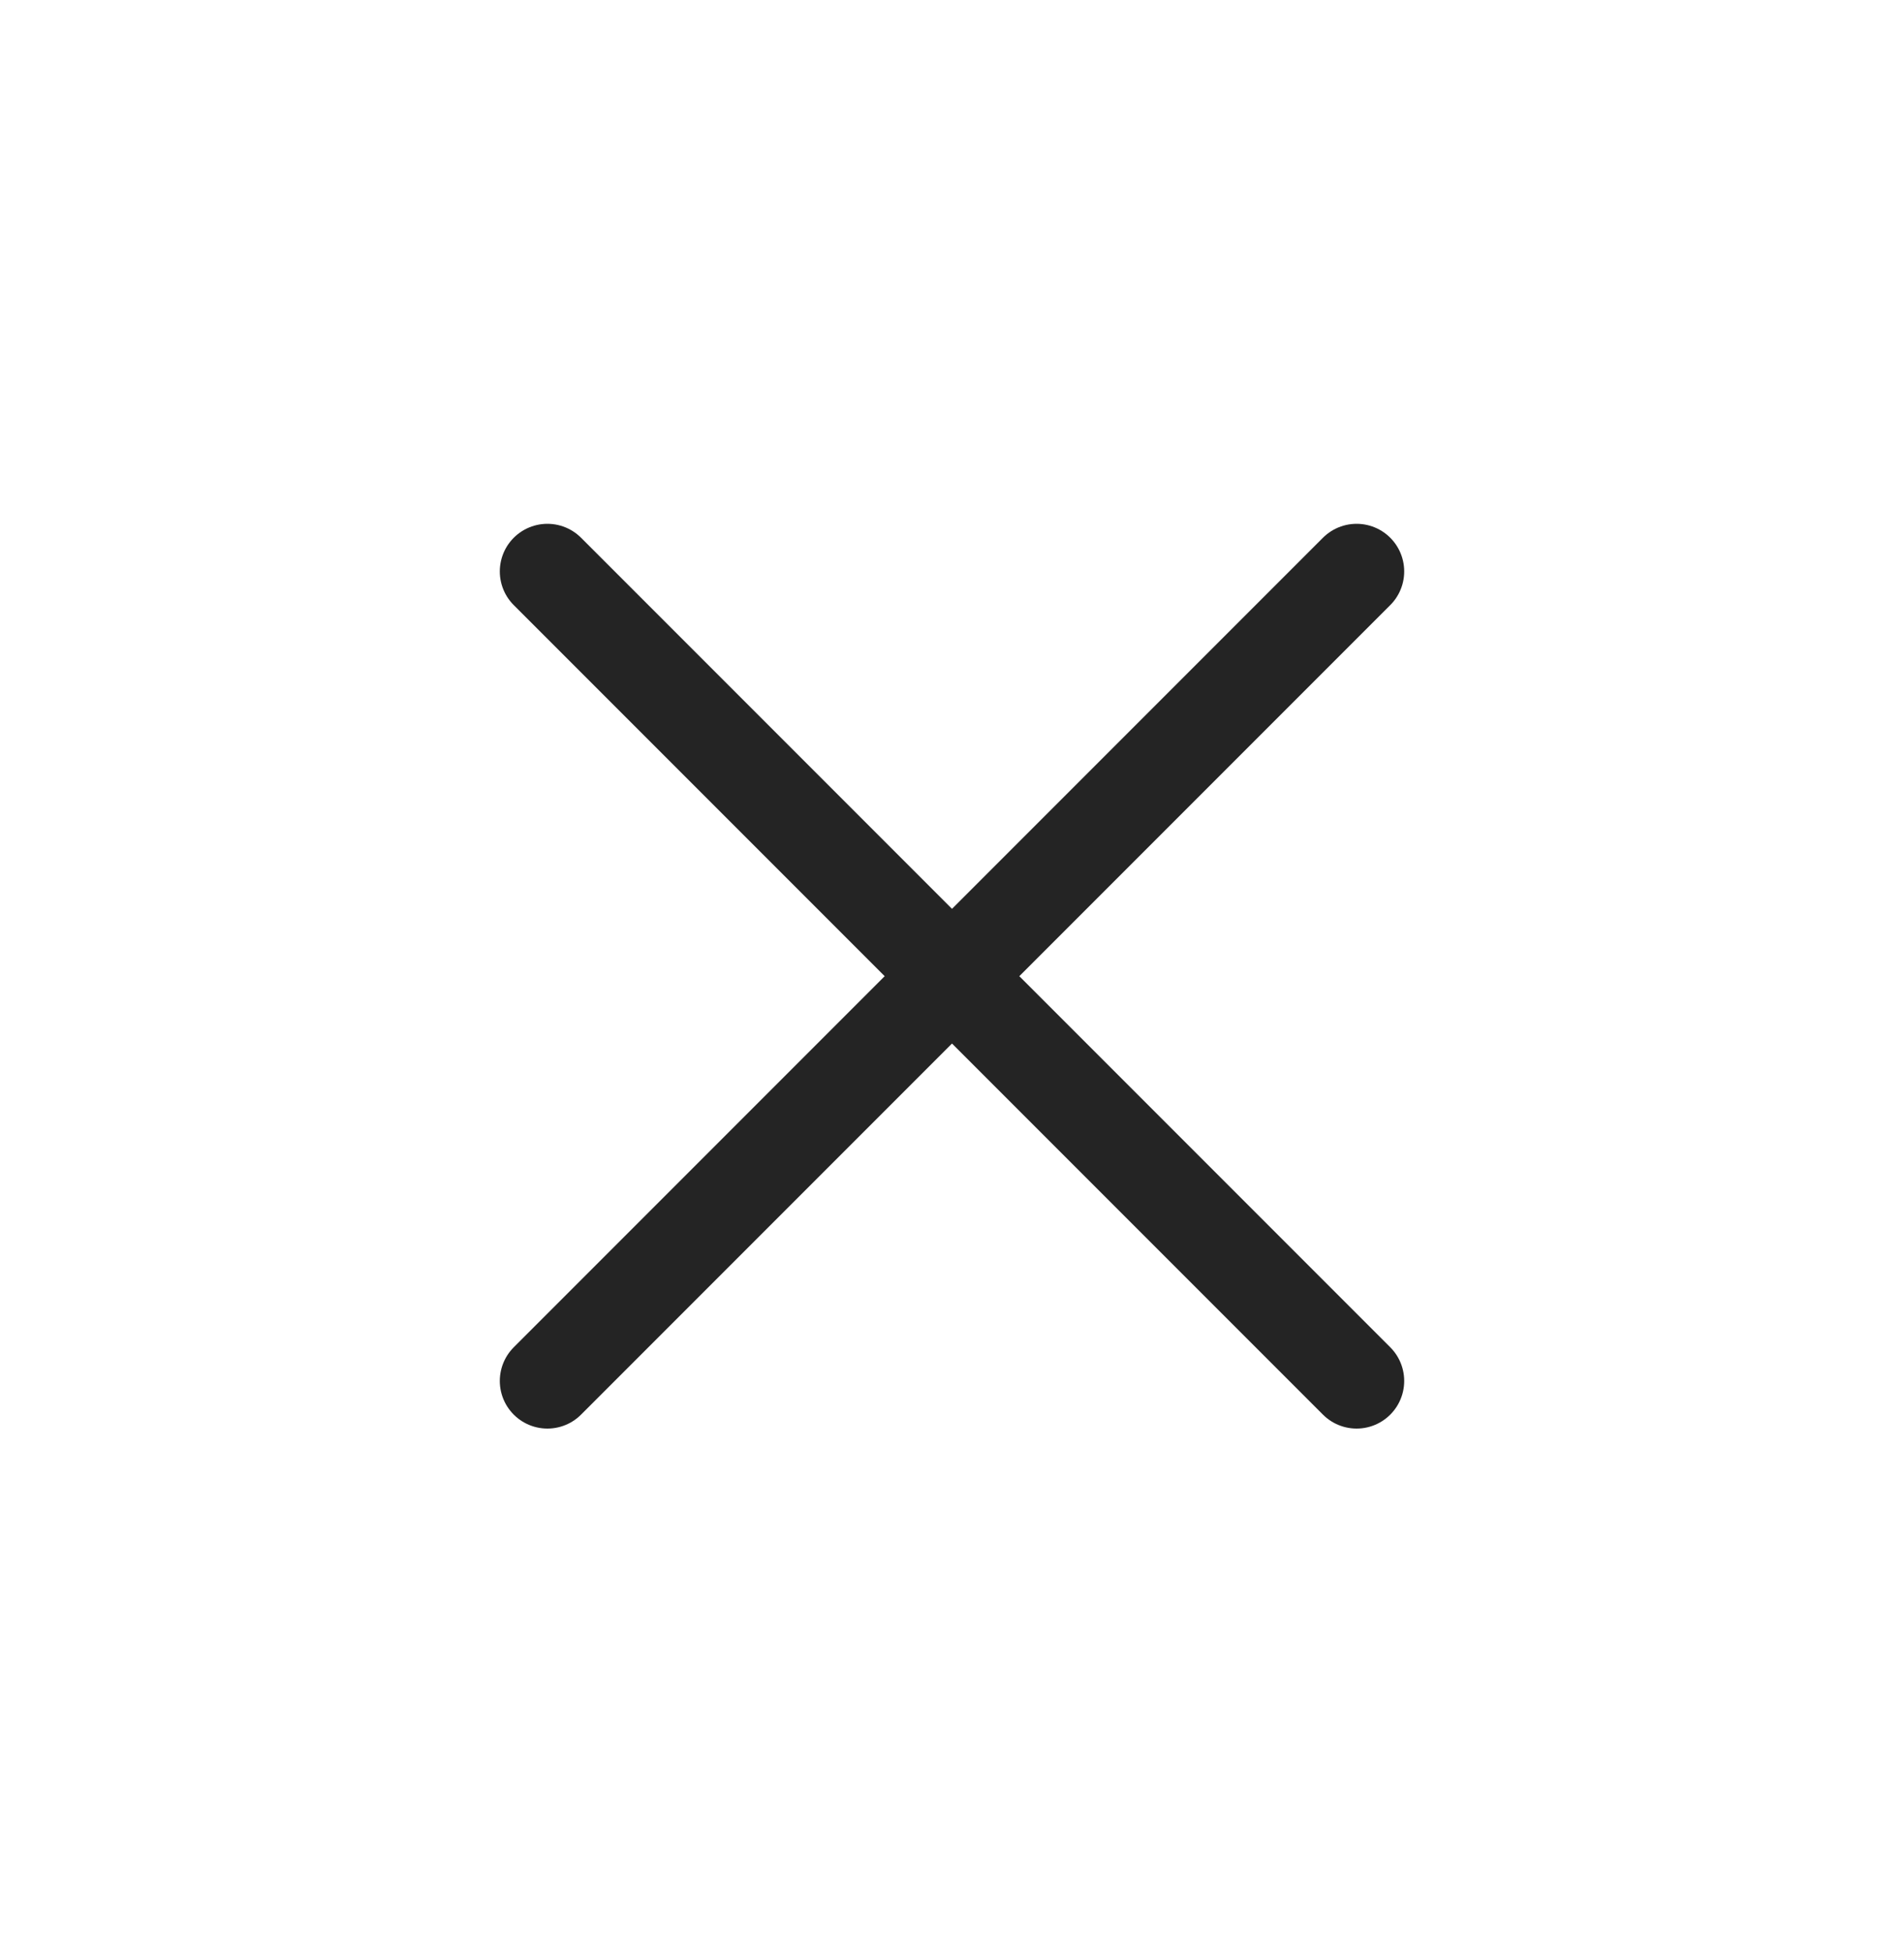 <svg width="40" height="41" viewBox="0 0 40 41" fill="none" xmlns="http://www.w3.org/2000/svg">
<path d="M28.5 12L11.5 29L28.5 12Z" fill="#242424"/>
<path d="M28.5 29L11.5 12M28.5 12L11.5 29" stroke="#242424" stroke-width="2" stroke-linecap="round" stroke-linejoin="round"/>
</svg>
